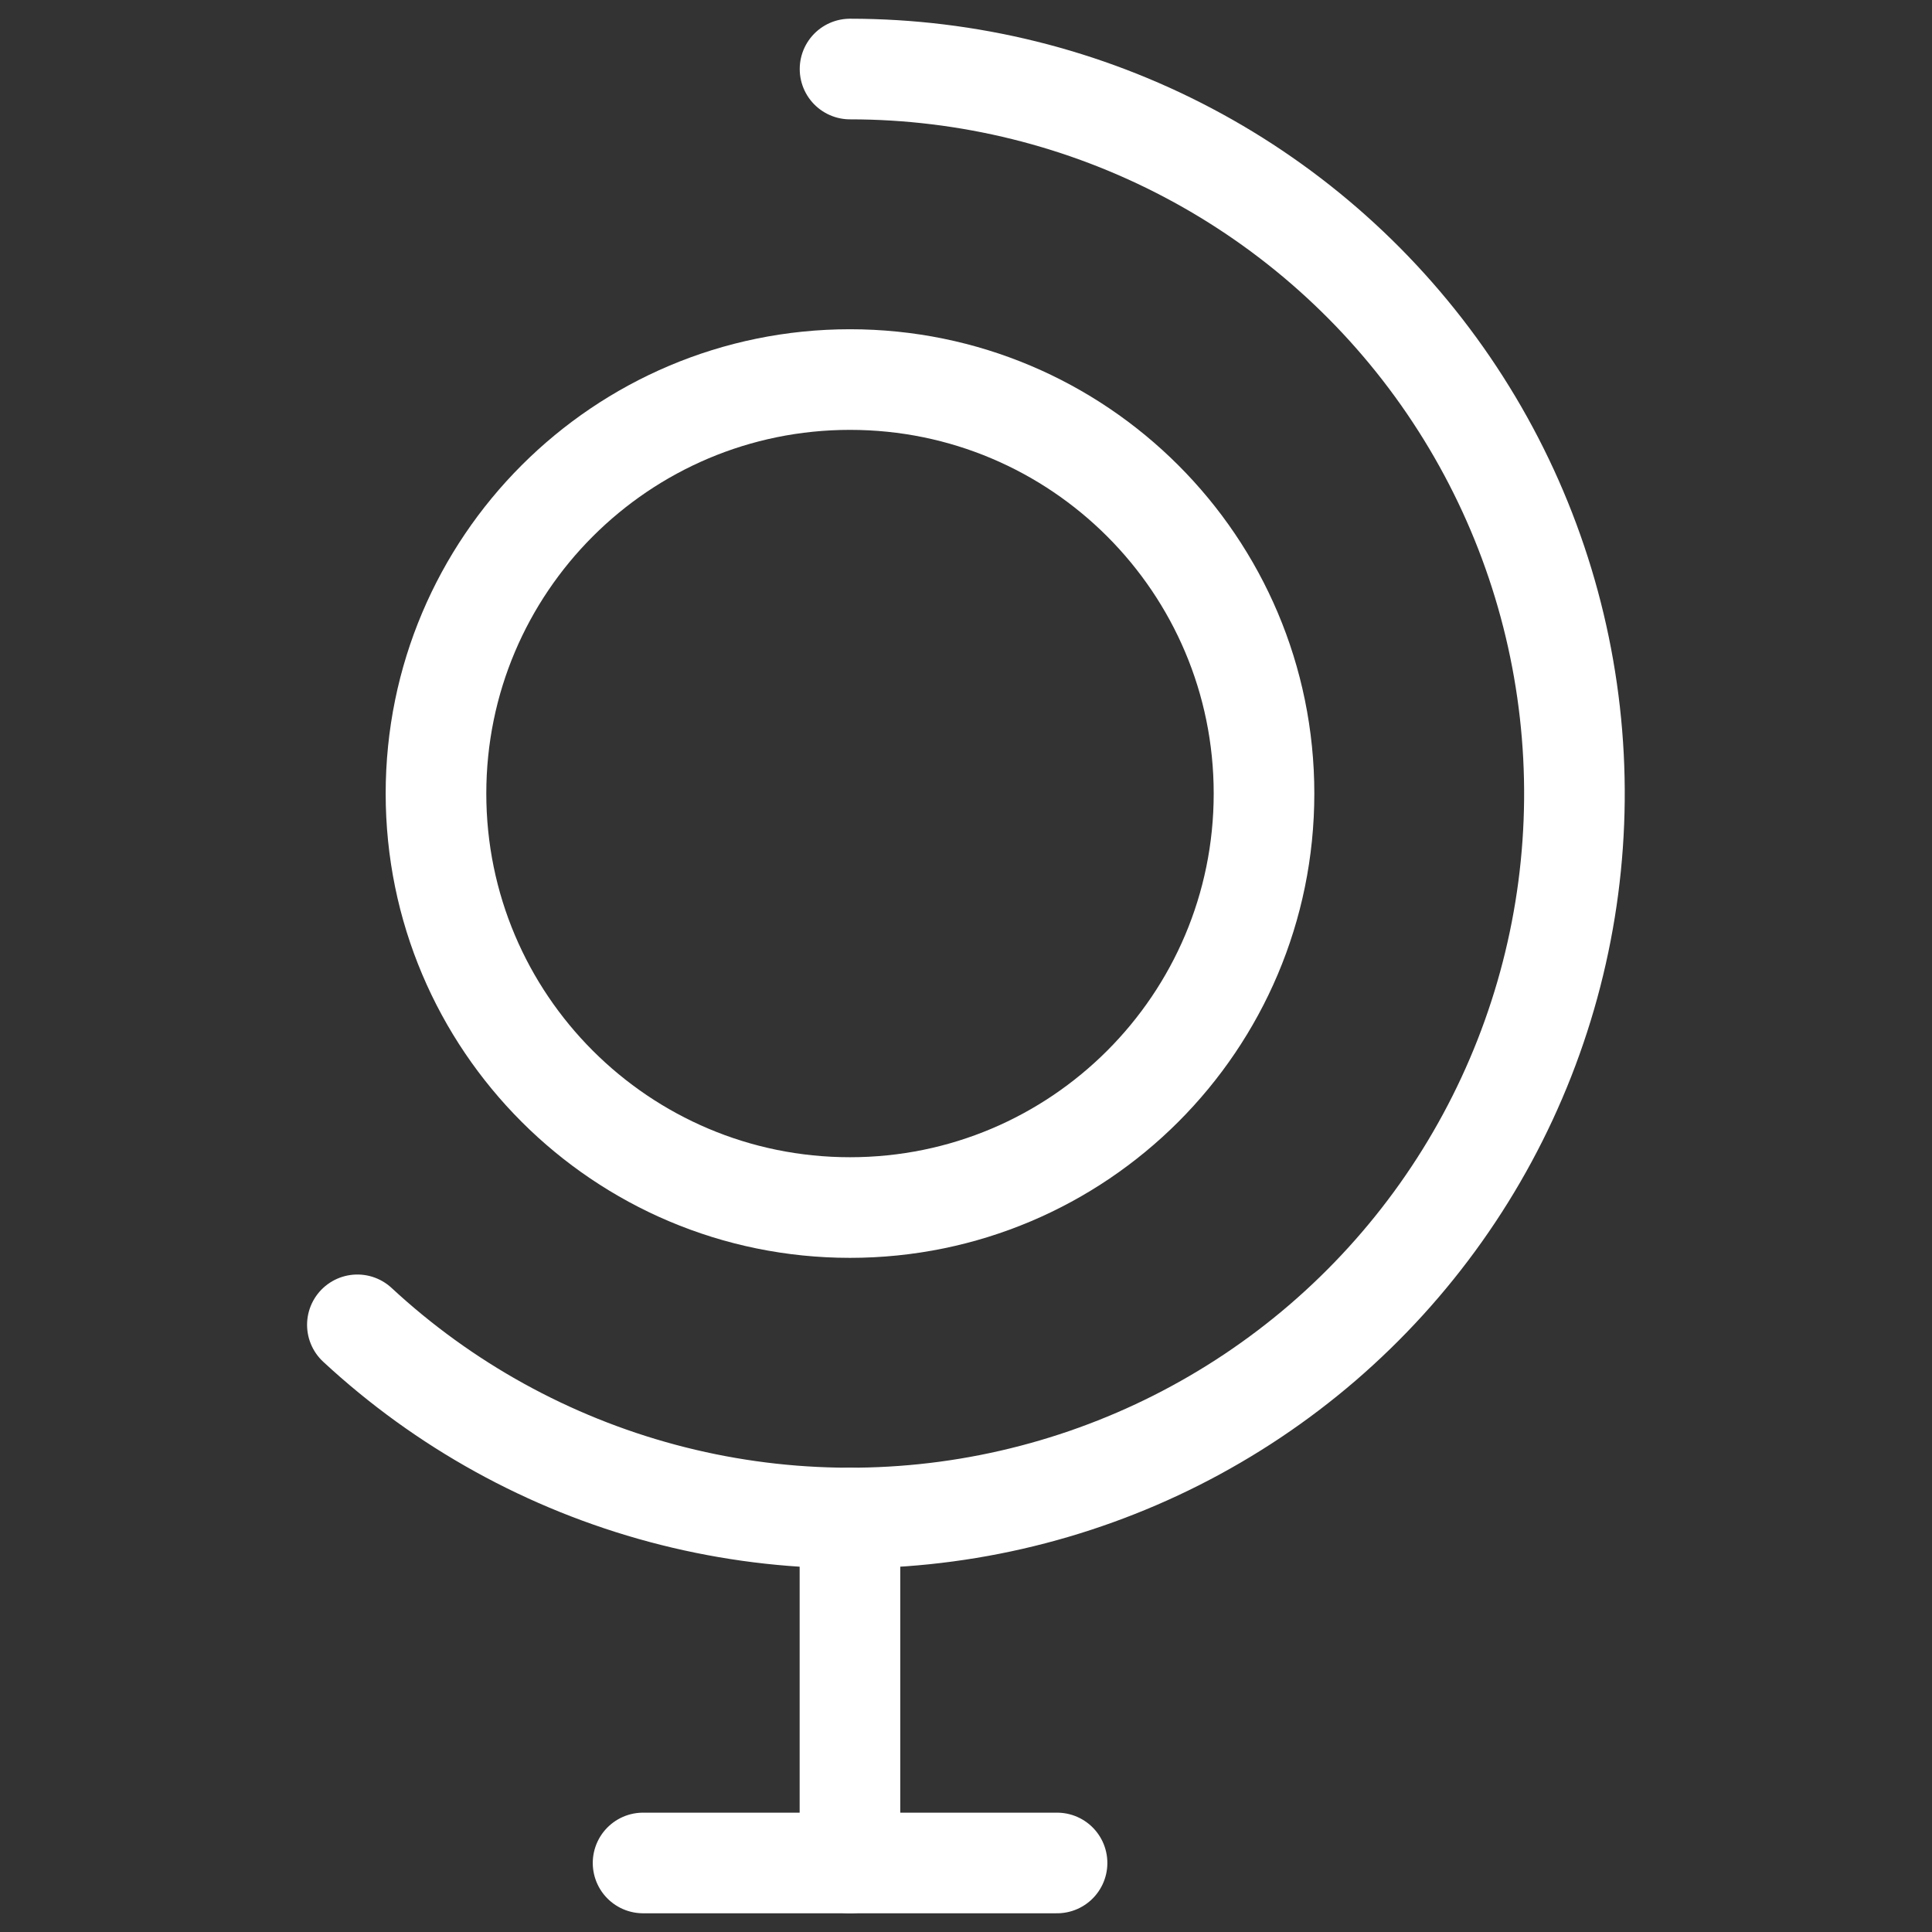 <svg width="48" height="48" viewBox="0 0 48 48" fill="none" xmlns="http://www.w3.org/2000/svg">
<rect x="0" y="0" width="48" height="48" fill="#333333" stroke="none"/>
<path d="M21.118 30.001C26.798 30.001 31.404 25.396 31.404 19.715C31.404 14.035 26.798 9.43 21.118 9.43C15.437 9.43 10.832 14.035 10.832 19.715C10.832 25.396 15.437 30.001 21.118 30.001Z" stroke="white" stroke-width="2.5" stroke-linecap="round" stroke-linejoin="round"/>
<path d="M21.117 37.715V46.286" stroke="white" stroke-width="2.5" stroke-linecap="round" stroke-linejoin="round"/>
<path d="M15.977 46.285H26.262" stroke="white" stroke-width="2.5" stroke-linecap="round" stroke-linejoin="round"/>
<path d="M21.119 1.715C24.05 1.715 26.937 2.431 29.528 3.801C32.12 5.171 34.338 7.153 35.989 9.575C37.64 11.997 38.675 14.785 39.003 17.698C39.332 20.611 38.944 23.56 37.873 26.289C36.803 29.017 35.082 31.443 32.861 33.356C30.639 35.268 27.984 36.609 25.127 37.262C22.269 37.916 19.295 37.861 16.464 37.103C13.632 36.345 11.028 34.908 8.879 32.915" stroke="white" stroke-width="2.5" stroke-linecap="round" stroke-linejoin="round"/>
</svg>
